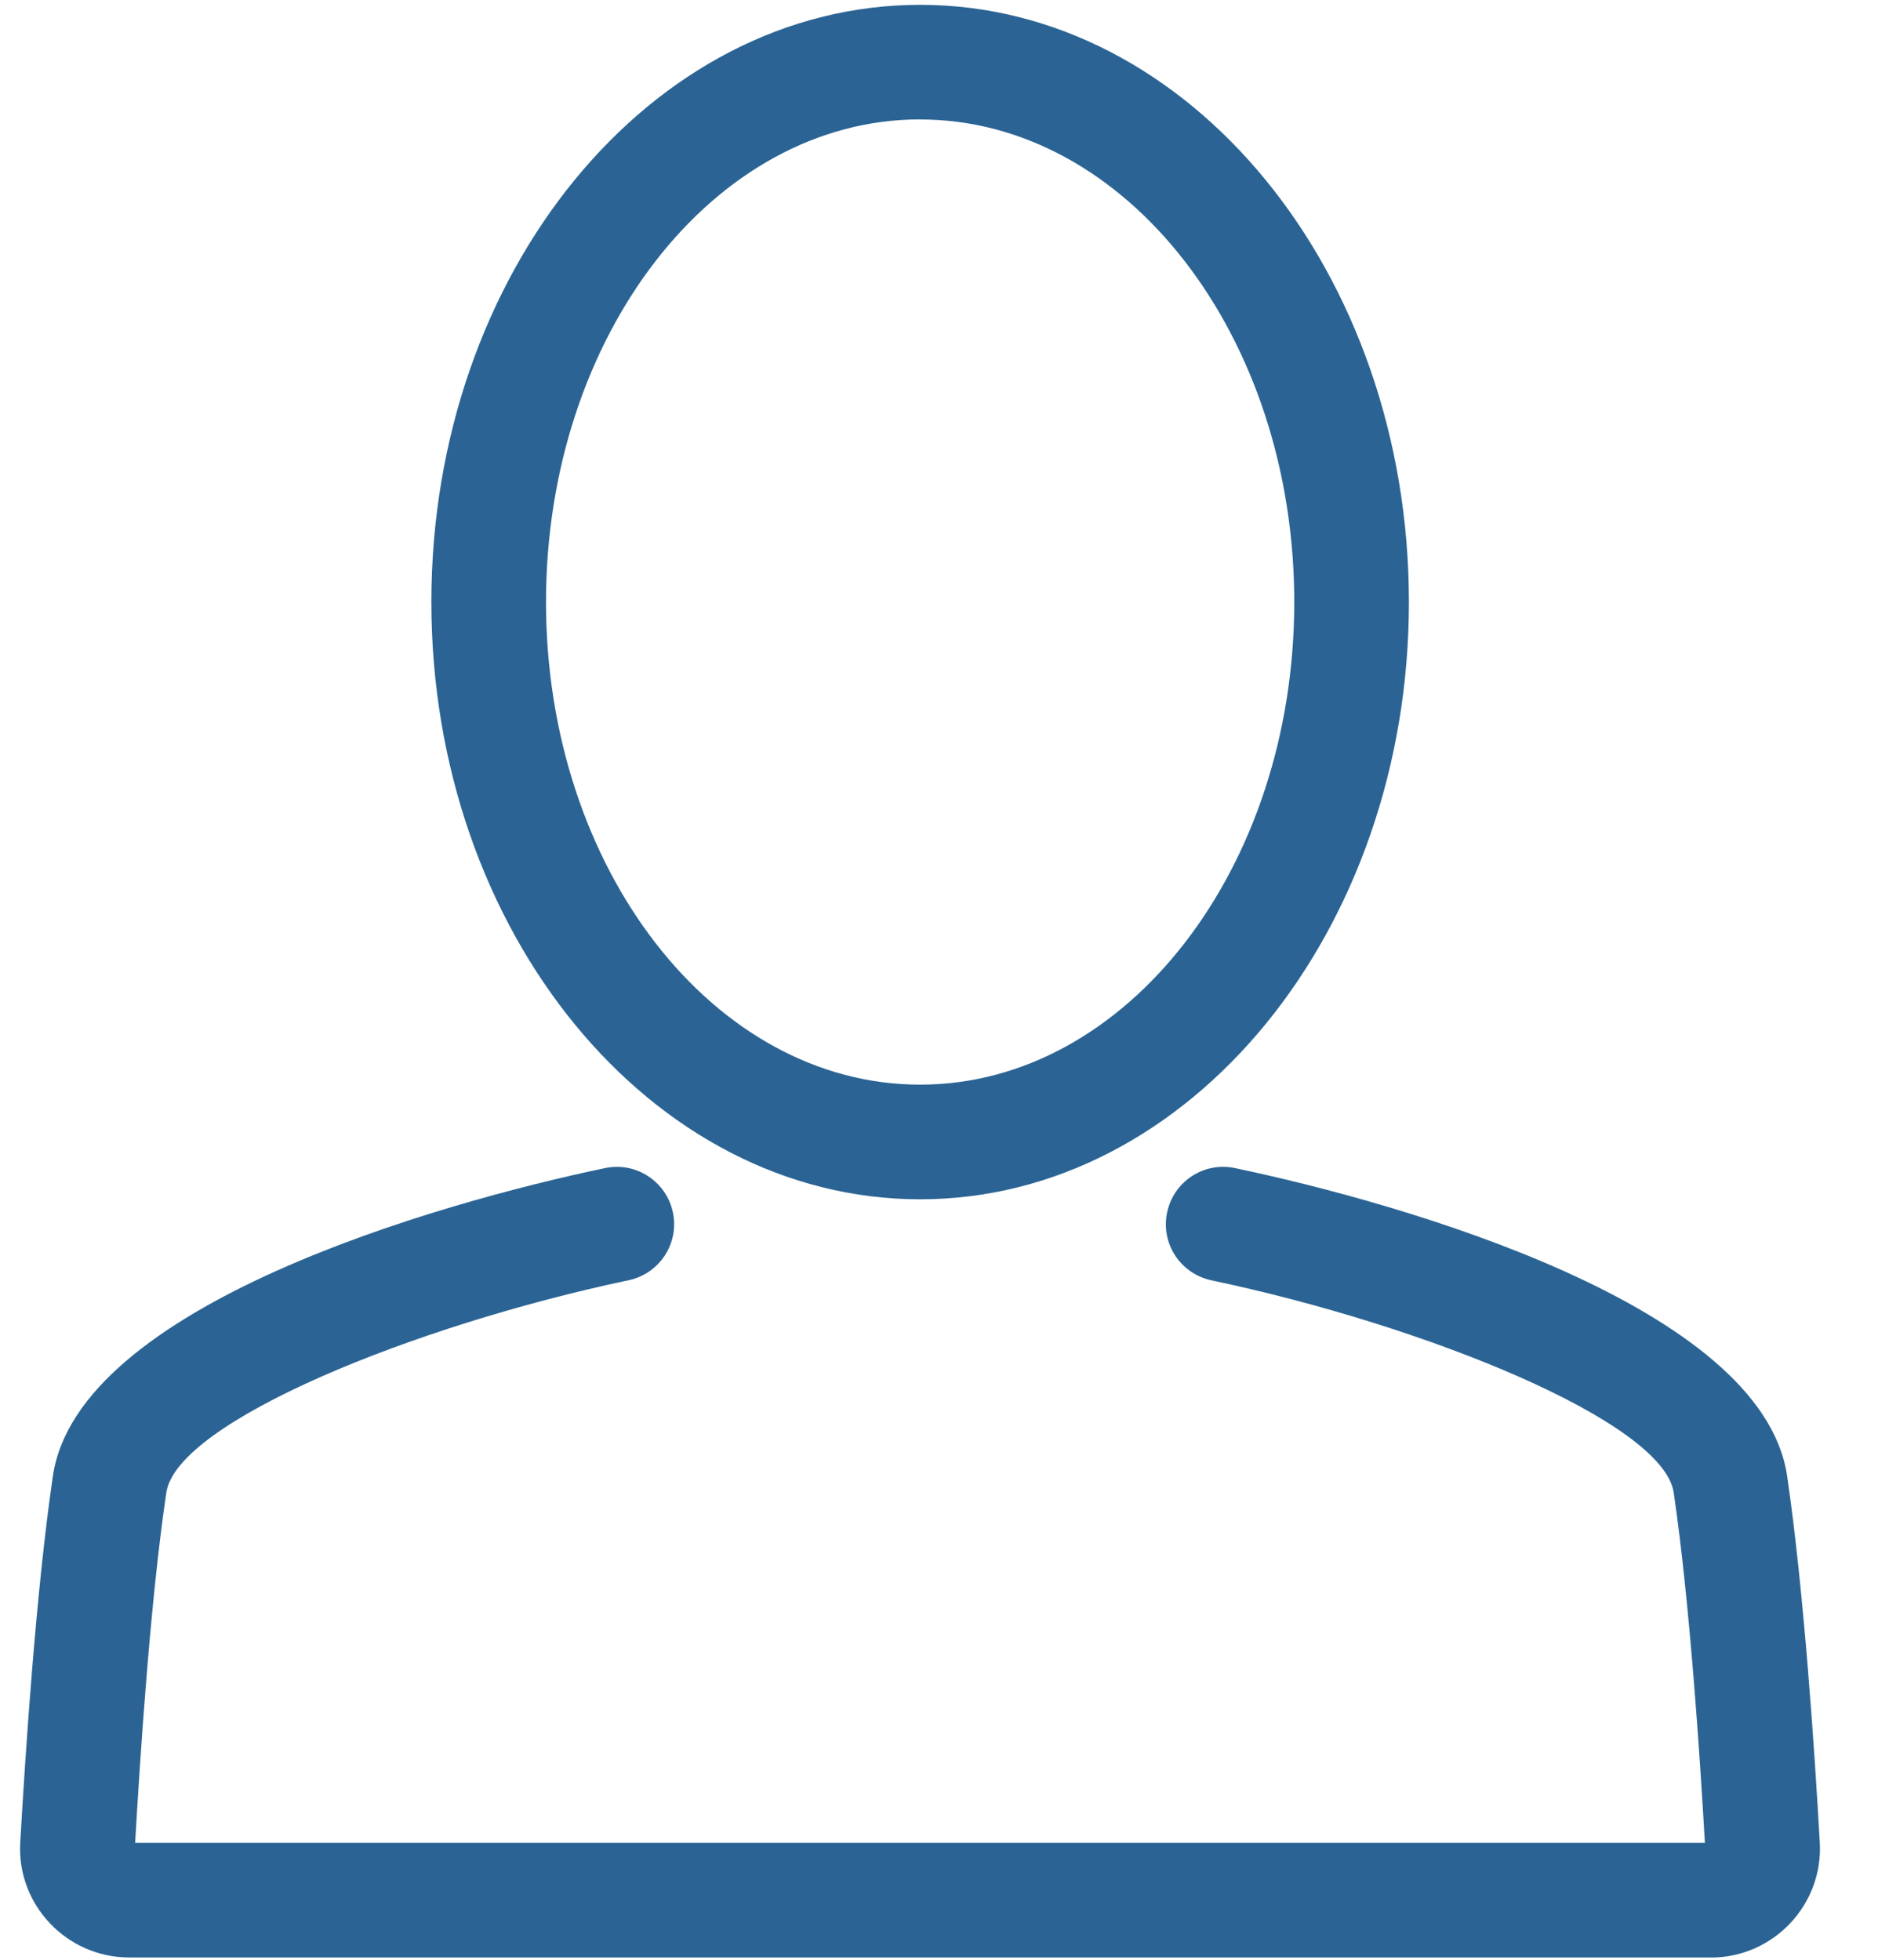 <svg xmlns="http://www.w3.org/2000/svg" width="23" height="24" viewBox="0 0 23 24">
    <g fill="#2B6494">
        <path d="M11.269 14.687c-3.302 0-5.986-3.281-5.986-7.314 0-4.033 2.684-7.314 5.986-7.314 3.301 0 5.986 3.281 5.986 7.314 0 4.035-2.688 7.314-5.986 7.314zm0-13.225c-2.526 0-4.582 2.651-4.582 5.911s2.053 5.91 4.582 5.91c2.525 0 4.582-2.65 4.582-5.91 0-3.26-2.057-5.91-4.582-5.91z"/>
        <path d="M20.953 23.972H1.583c-.765 0-1.38-.645-1.335-1.41.062-1.074.193-3.086.4-4.487.306-2.087 4.71-3.34 6.761-3.77.38-.08.751.162.832.542.08.379-.162.75-.541.831-2.632.555-5.534 1.733-5.663 2.601-.195 1.314-.32 3.22-.382 4.29H20.88c-.061-1.064-.187-2.967-.382-4.29-.129-.868-3.031-2.046-5.663-2.6-.38-.082-.622-.453-.541-.832.08-.38.452-.623.832-.542 2.062.433 6.454 1.686 6.761 3.77.207 1.41.34 3.416.4 4.488.044.759-.564 1.41-1.334 1.41z"/>
    </g>
</svg>
